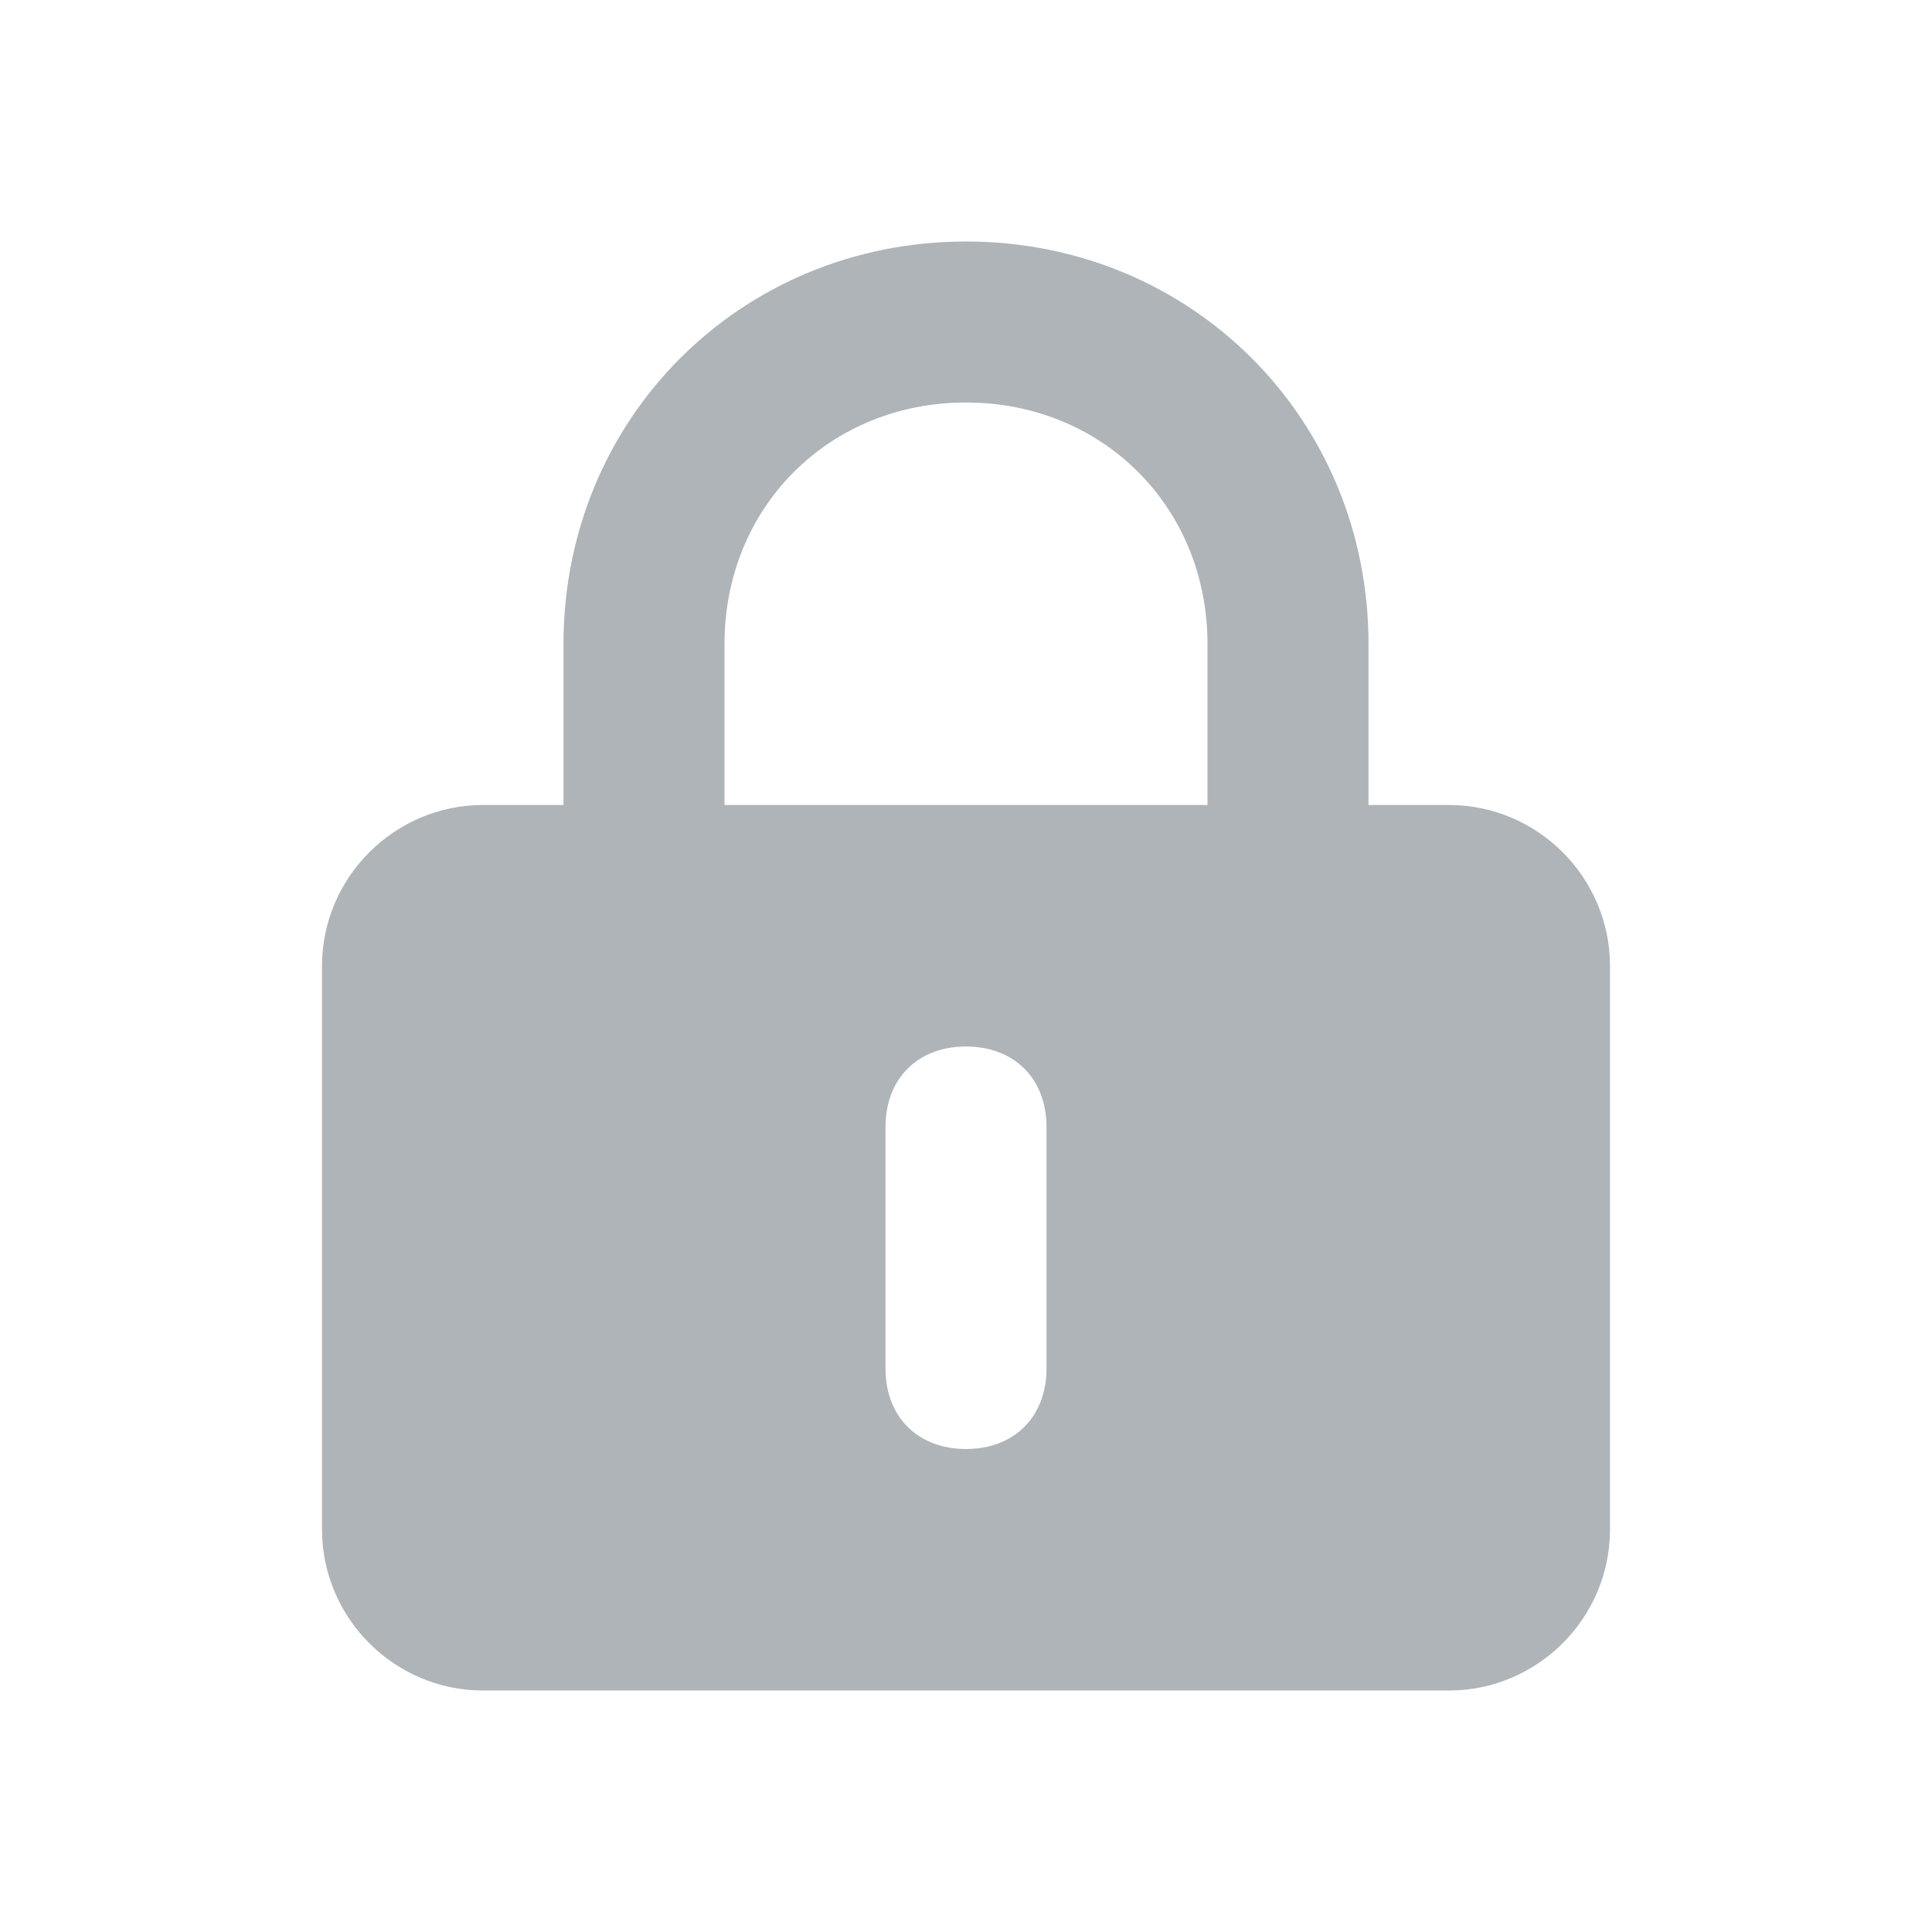 <?xml version="1.0" encoding="utf-8"?>
<!-- Generator: Adobe Illustrator 19.0.0, SVG Export Plug-In . SVG Version: 6.00 Build 0)  -->
<svg version="1.1" id="图层_1" xmlns="http://www.w3.org/2000/svg" xmlns:xlink="http://www.w3.org/1999/xlink" x="0px" y="0px"
	 viewBox="0 0 24 24" style="enable-background:new 0 0 24 24;" xml:space="preserve">
<style type="text/css">
	.st0{fill:none;}
	.st1{clip-path:url(#SVGID_2_);fill:#AEB4B7;}
</style>
<line id="XMLID_7_" class="st0" x1="31" y1="14" x2="31" y2="14"/>
<g>
	<defs>
		<path id="SVGID_1_" d="M12,13c-0.6,0-1,0.4-1,1v3c0,0.6,0.4,1,1,1s1-0.4,1-1v-3C13,13.4,12.6,13,12,13z M9,10h6V8c0-1.7-1.3-3-3-3
			S9,6.3,9,8V10z M7,10V8c0-2.8,2.2-5,5-5c2.8,0,5,2.2,5,5v2h1c1.1,0,2,0.9,2,2v7c0,1.1-0.9,2-2,2H6c-1.1,0-2-0.9-2-2v-7
			c0-1.1,0.9-2,2-2H7z"/>
	</defs>
	<clipPath id="SVGID_2_">
		<use xlink:href="#SVGID_1_"  style="overflow:visible;"/>
	</clipPath>
	<rect id="XMLID_4_" x="-1" y="-2" class="st1" width="26" height="28"/>
</g>
</svg>
